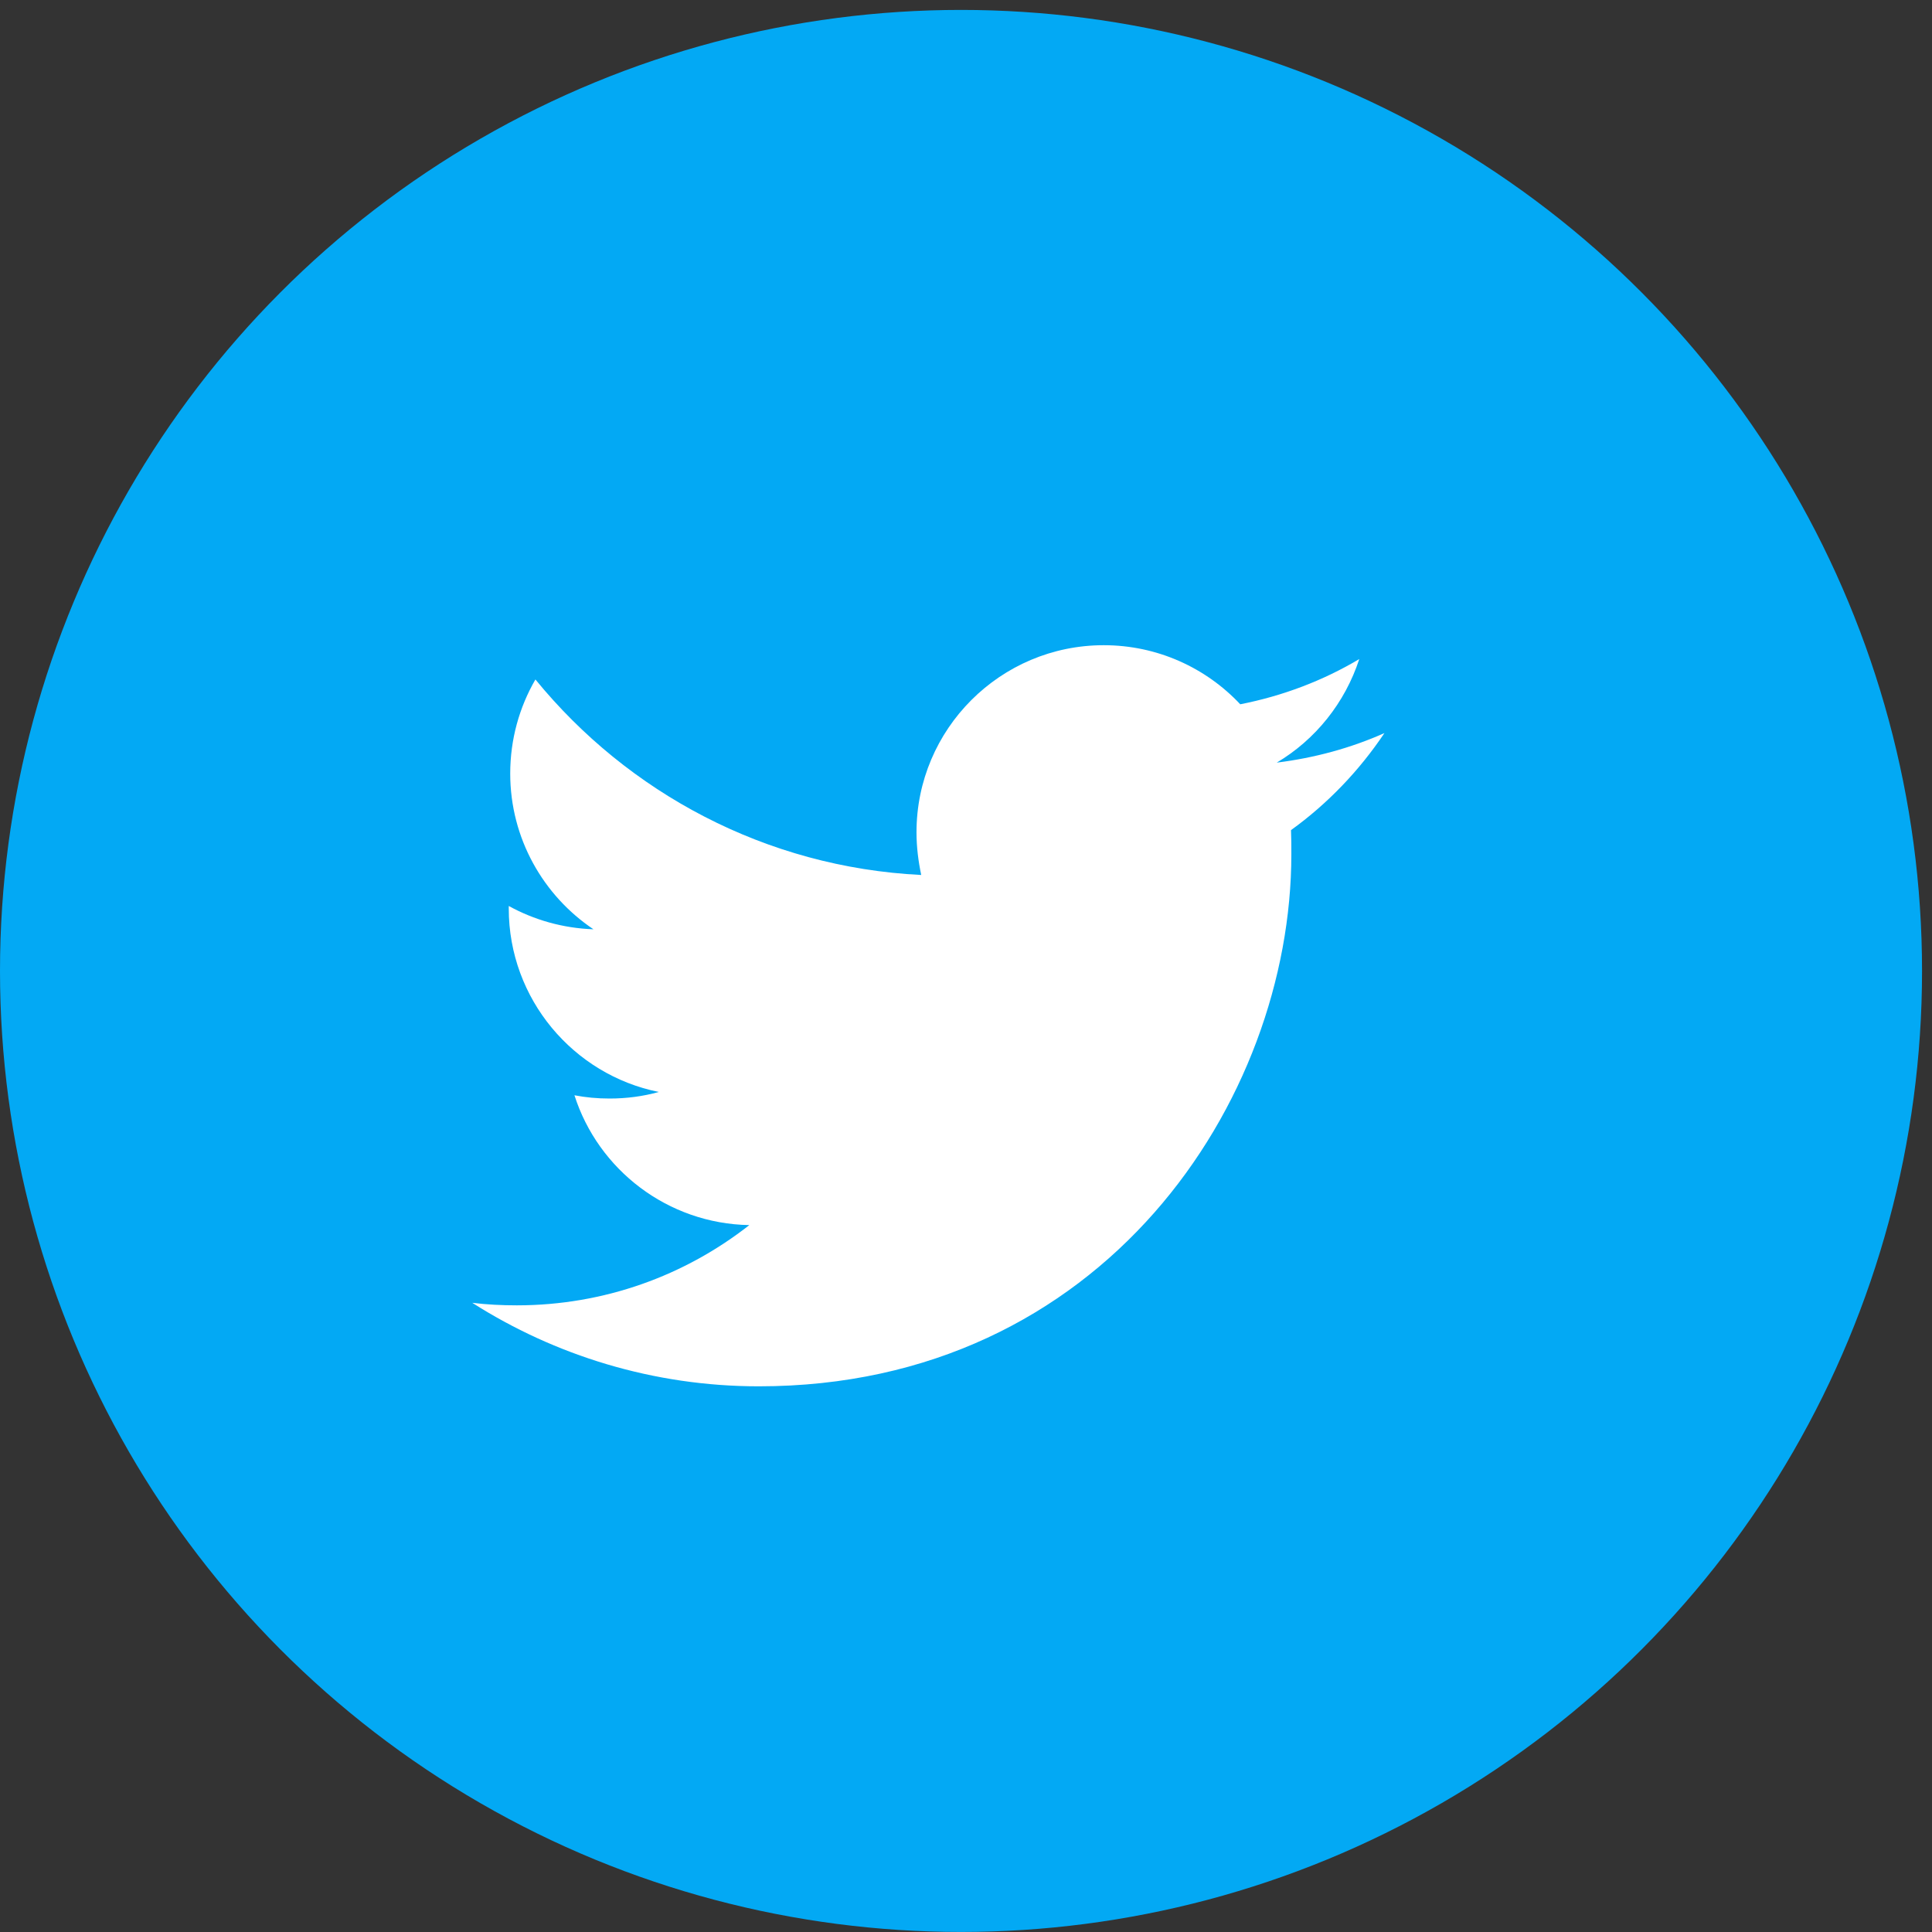 <svg width="45" height="45" viewBox="0 0 45 45" fill="none" xmlns="http://www.w3.org/2000/svg">
<rect x="0" y="0" width="45" height="45" fill="#333333" stroke="none"/>
<circle cx="22.384" cy="22.615" r="22.384" fill="#03A9F4"/>
<path d="M17.674 32.29C25.691 32.29 30.078 25.647 30.078 19.895C30.078 19.709 30.078 19.522 30.07 19.335C30.92 18.723 31.66 17.95 32.246 17.075C31.464 17.423 30.622 17.653 29.738 17.763C30.639 17.228 31.328 16.37 31.66 15.351C30.818 15.852 29.883 16.209 28.888 16.404C28.089 15.554 26.958 15.028 25.708 15.028C23.302 15.028 21.347 16.982 21.347 19.386C21.347 19.726 21.389 20.057 21.457 20.38C17.835 20.201 14.622 18.46 12.471 15.826C12.097 16.472 11.884 17.22 11.884 18.018C11.884 19.53 12.658 20.864 13.823 21.645C13.108 21.62 12.437 21.425 11.85 21.102C11.85 21.119 11.85 21.136 11.85 21.161C11.85 23.268 13.355 25.035 15.345 25.434C14.979 25.536 14.596 25.587 14.197 25.587C13.916 25.587 13.644 25.562 13.38 25.511C13.933 27.244 15.549 28.501 17.453 28.535C15.957 29.708 14.078 30.404 12.037 30.404C11.689 30.404 11.34 30.387 11 30.345C12.921 31.568 15.217 32.29 17.674 32.29Z" fill="white"/>
</svg>
